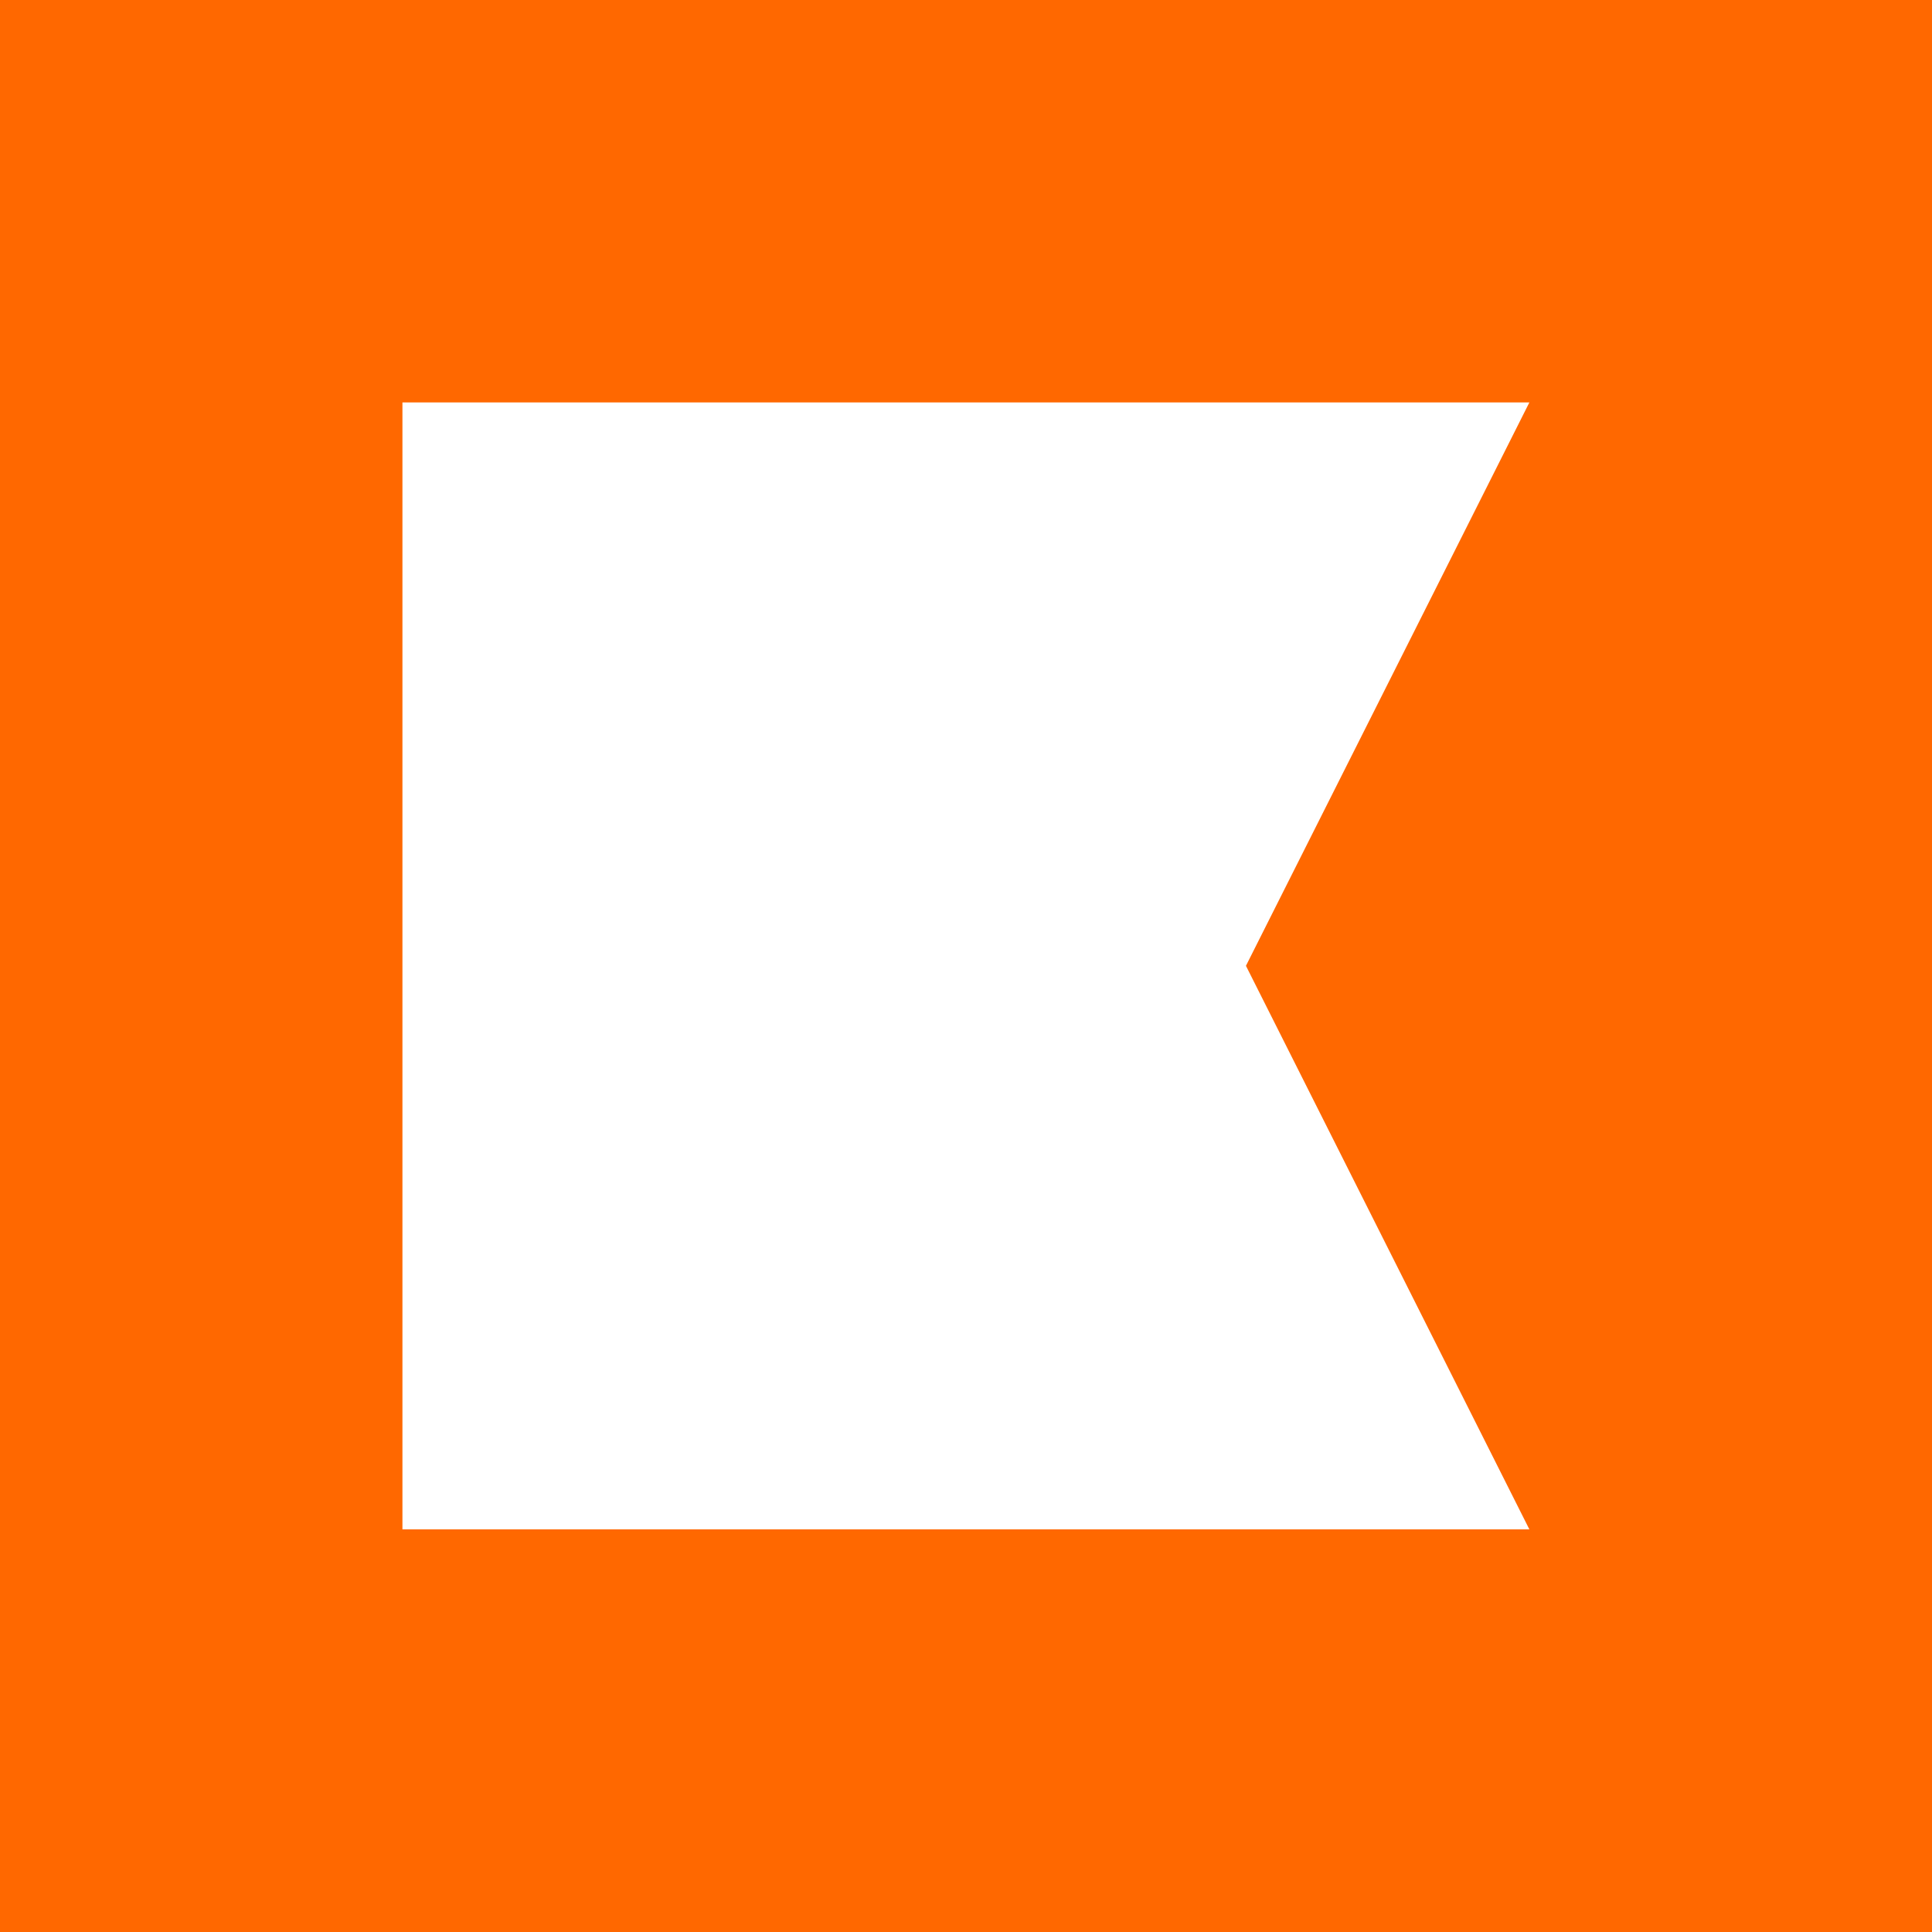 <svg xmlns="http://www.w3.org/2000/svg" width="10" height="10" viewBox="0 0 10 10"><g transform="translate(-48.5)"><path d="M58.5,0h-10V10h10Z" fill="#ff6800"/><path d="M66.833,12.5H61v5.833h5.833l-1.467-2.917Z" transform="translate(-10.417 -10.417)" fill="#fff"/></g></svg>